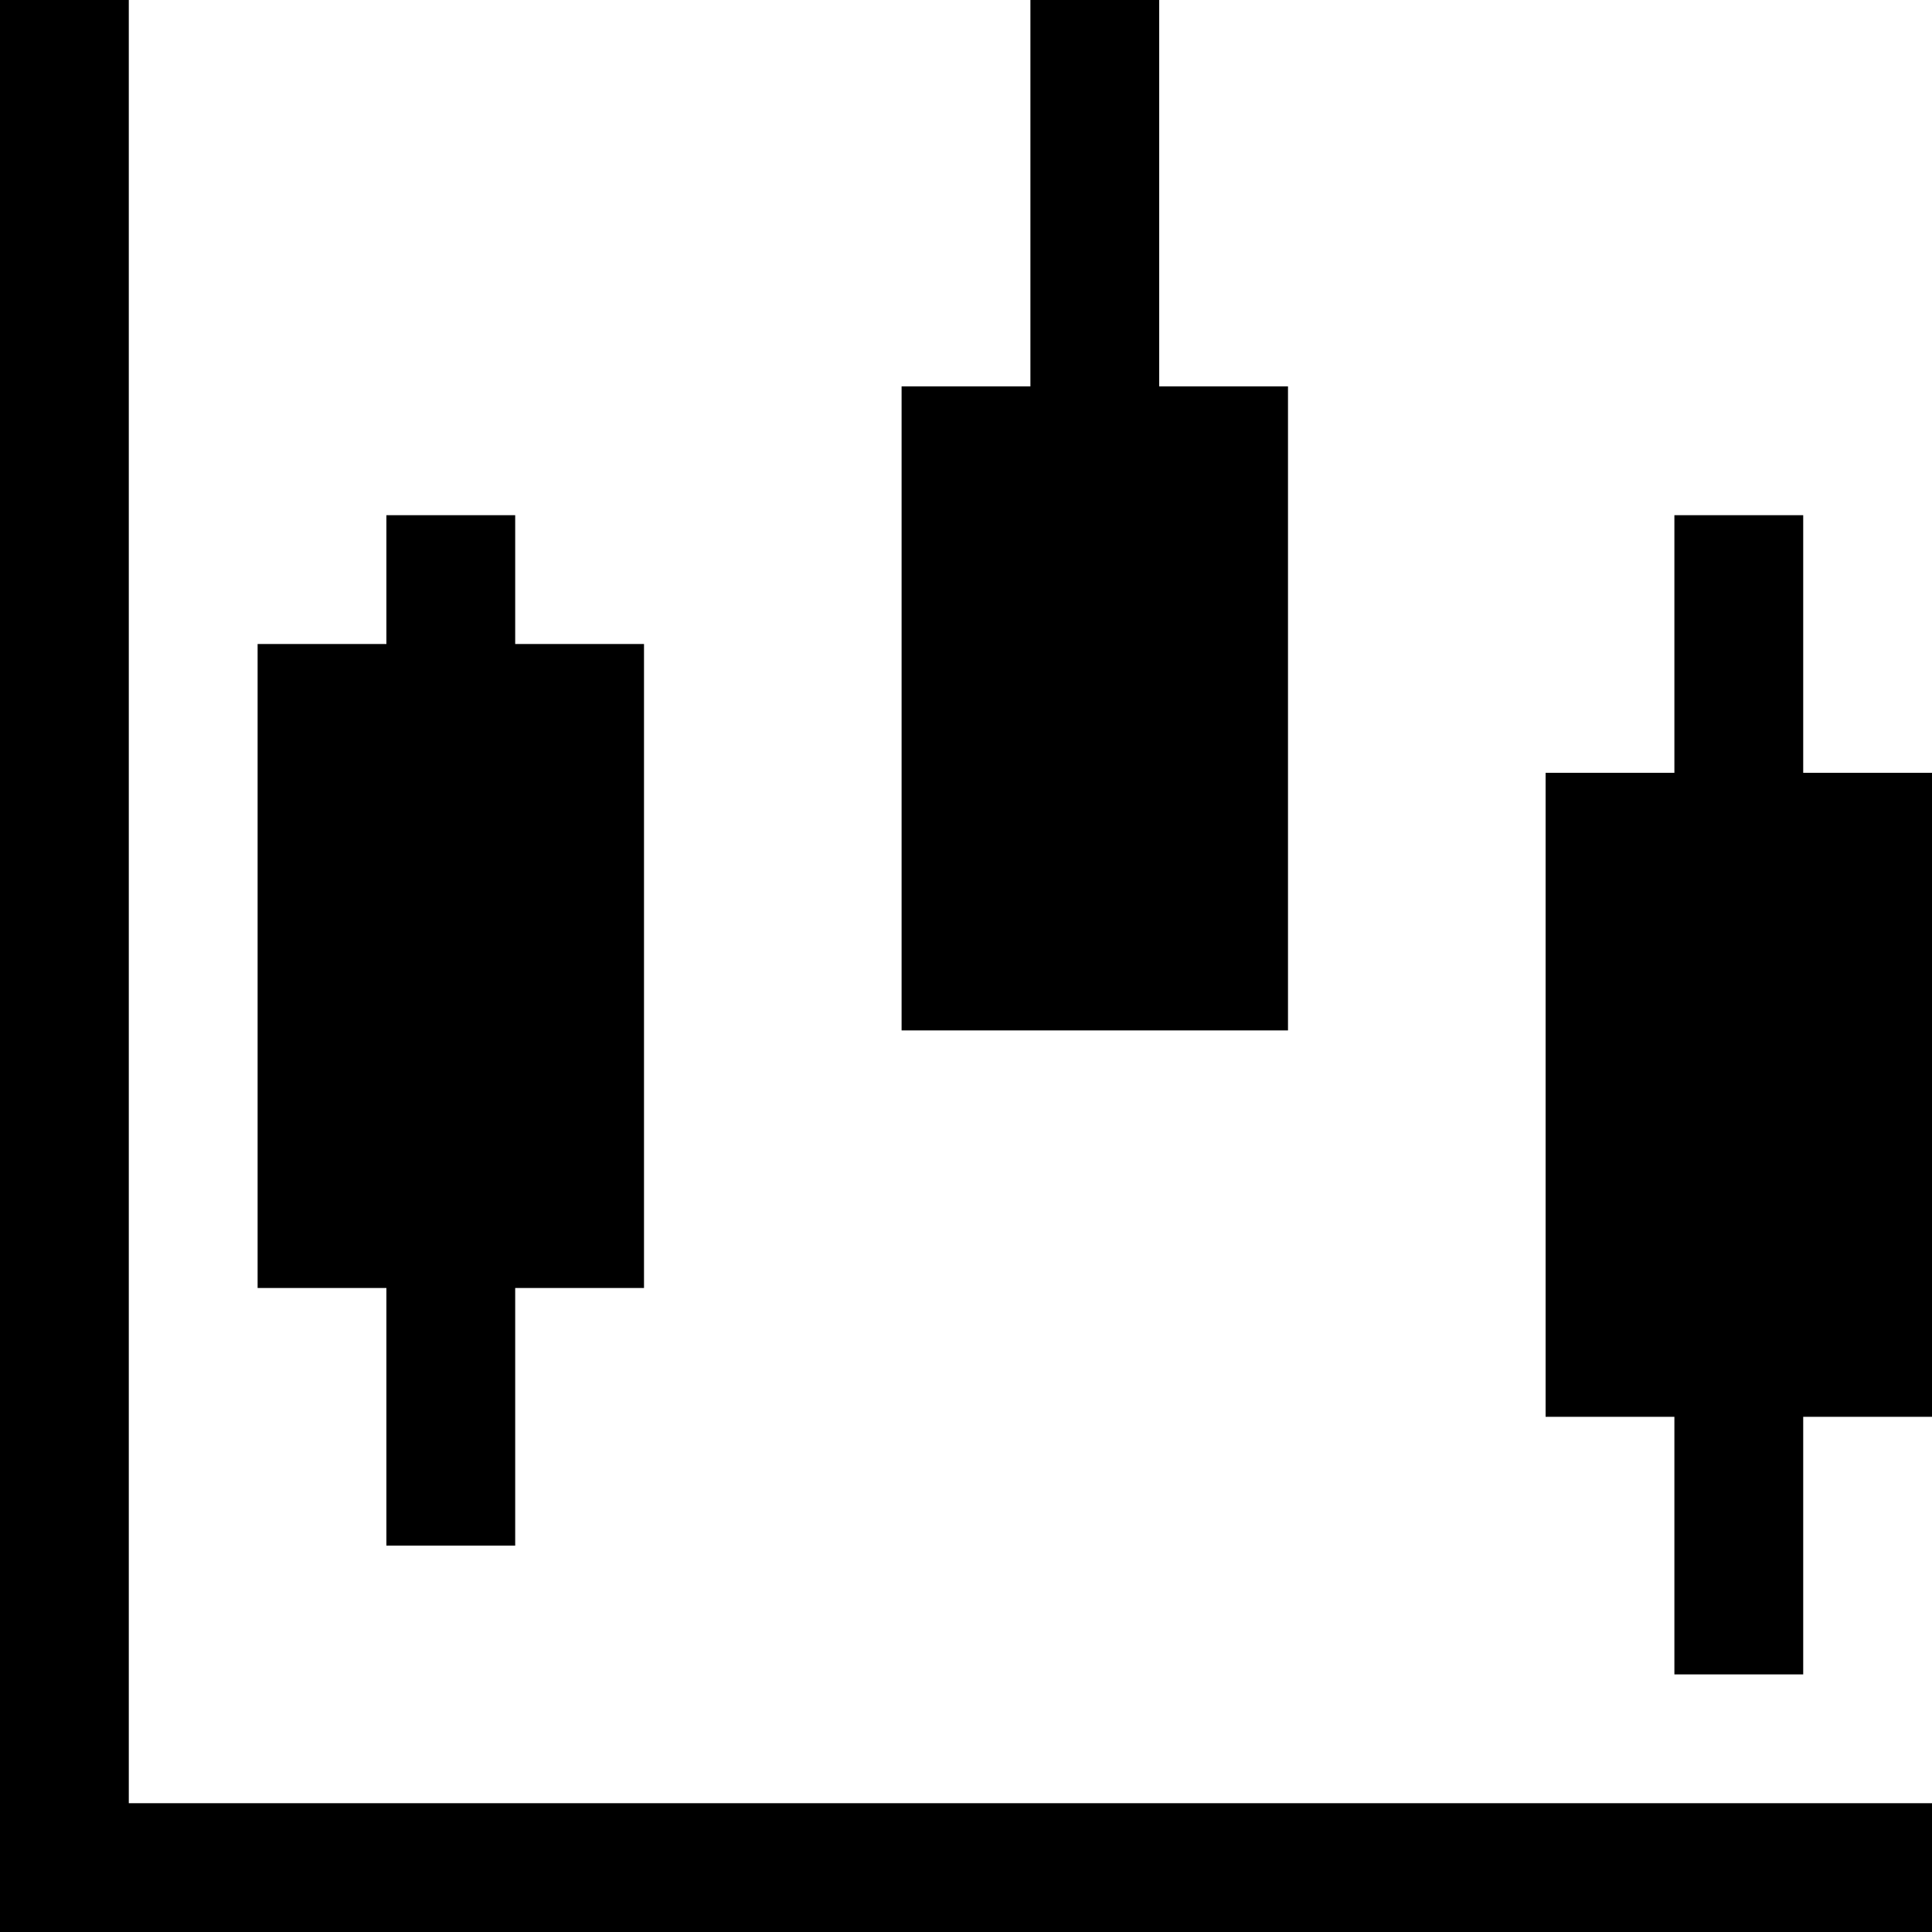 <svg xmlns="http://www.w3.org/2000/svg" width="80" height="80" viewBox="0 0 80 80" fill="none"><path d="M5.333 0H0V80H80V74.667H5.333V0Z" fill="black"></path><path d="M42.667 0V16H37.333V42.667H53.333V16H48V0H42.667Z" fill="black"></path><path d="M16 21.333V26.667H10.667V53.333H16V64H21.333V53.333H26.667V26.667H21.333V21.333H16Z" fill="black"></path><path d="M64 32H69.333V21.333H74.667V32H80V58.667H74.667V69.333H69.333V58.667H64V32Z" fill="black"></path></svg>